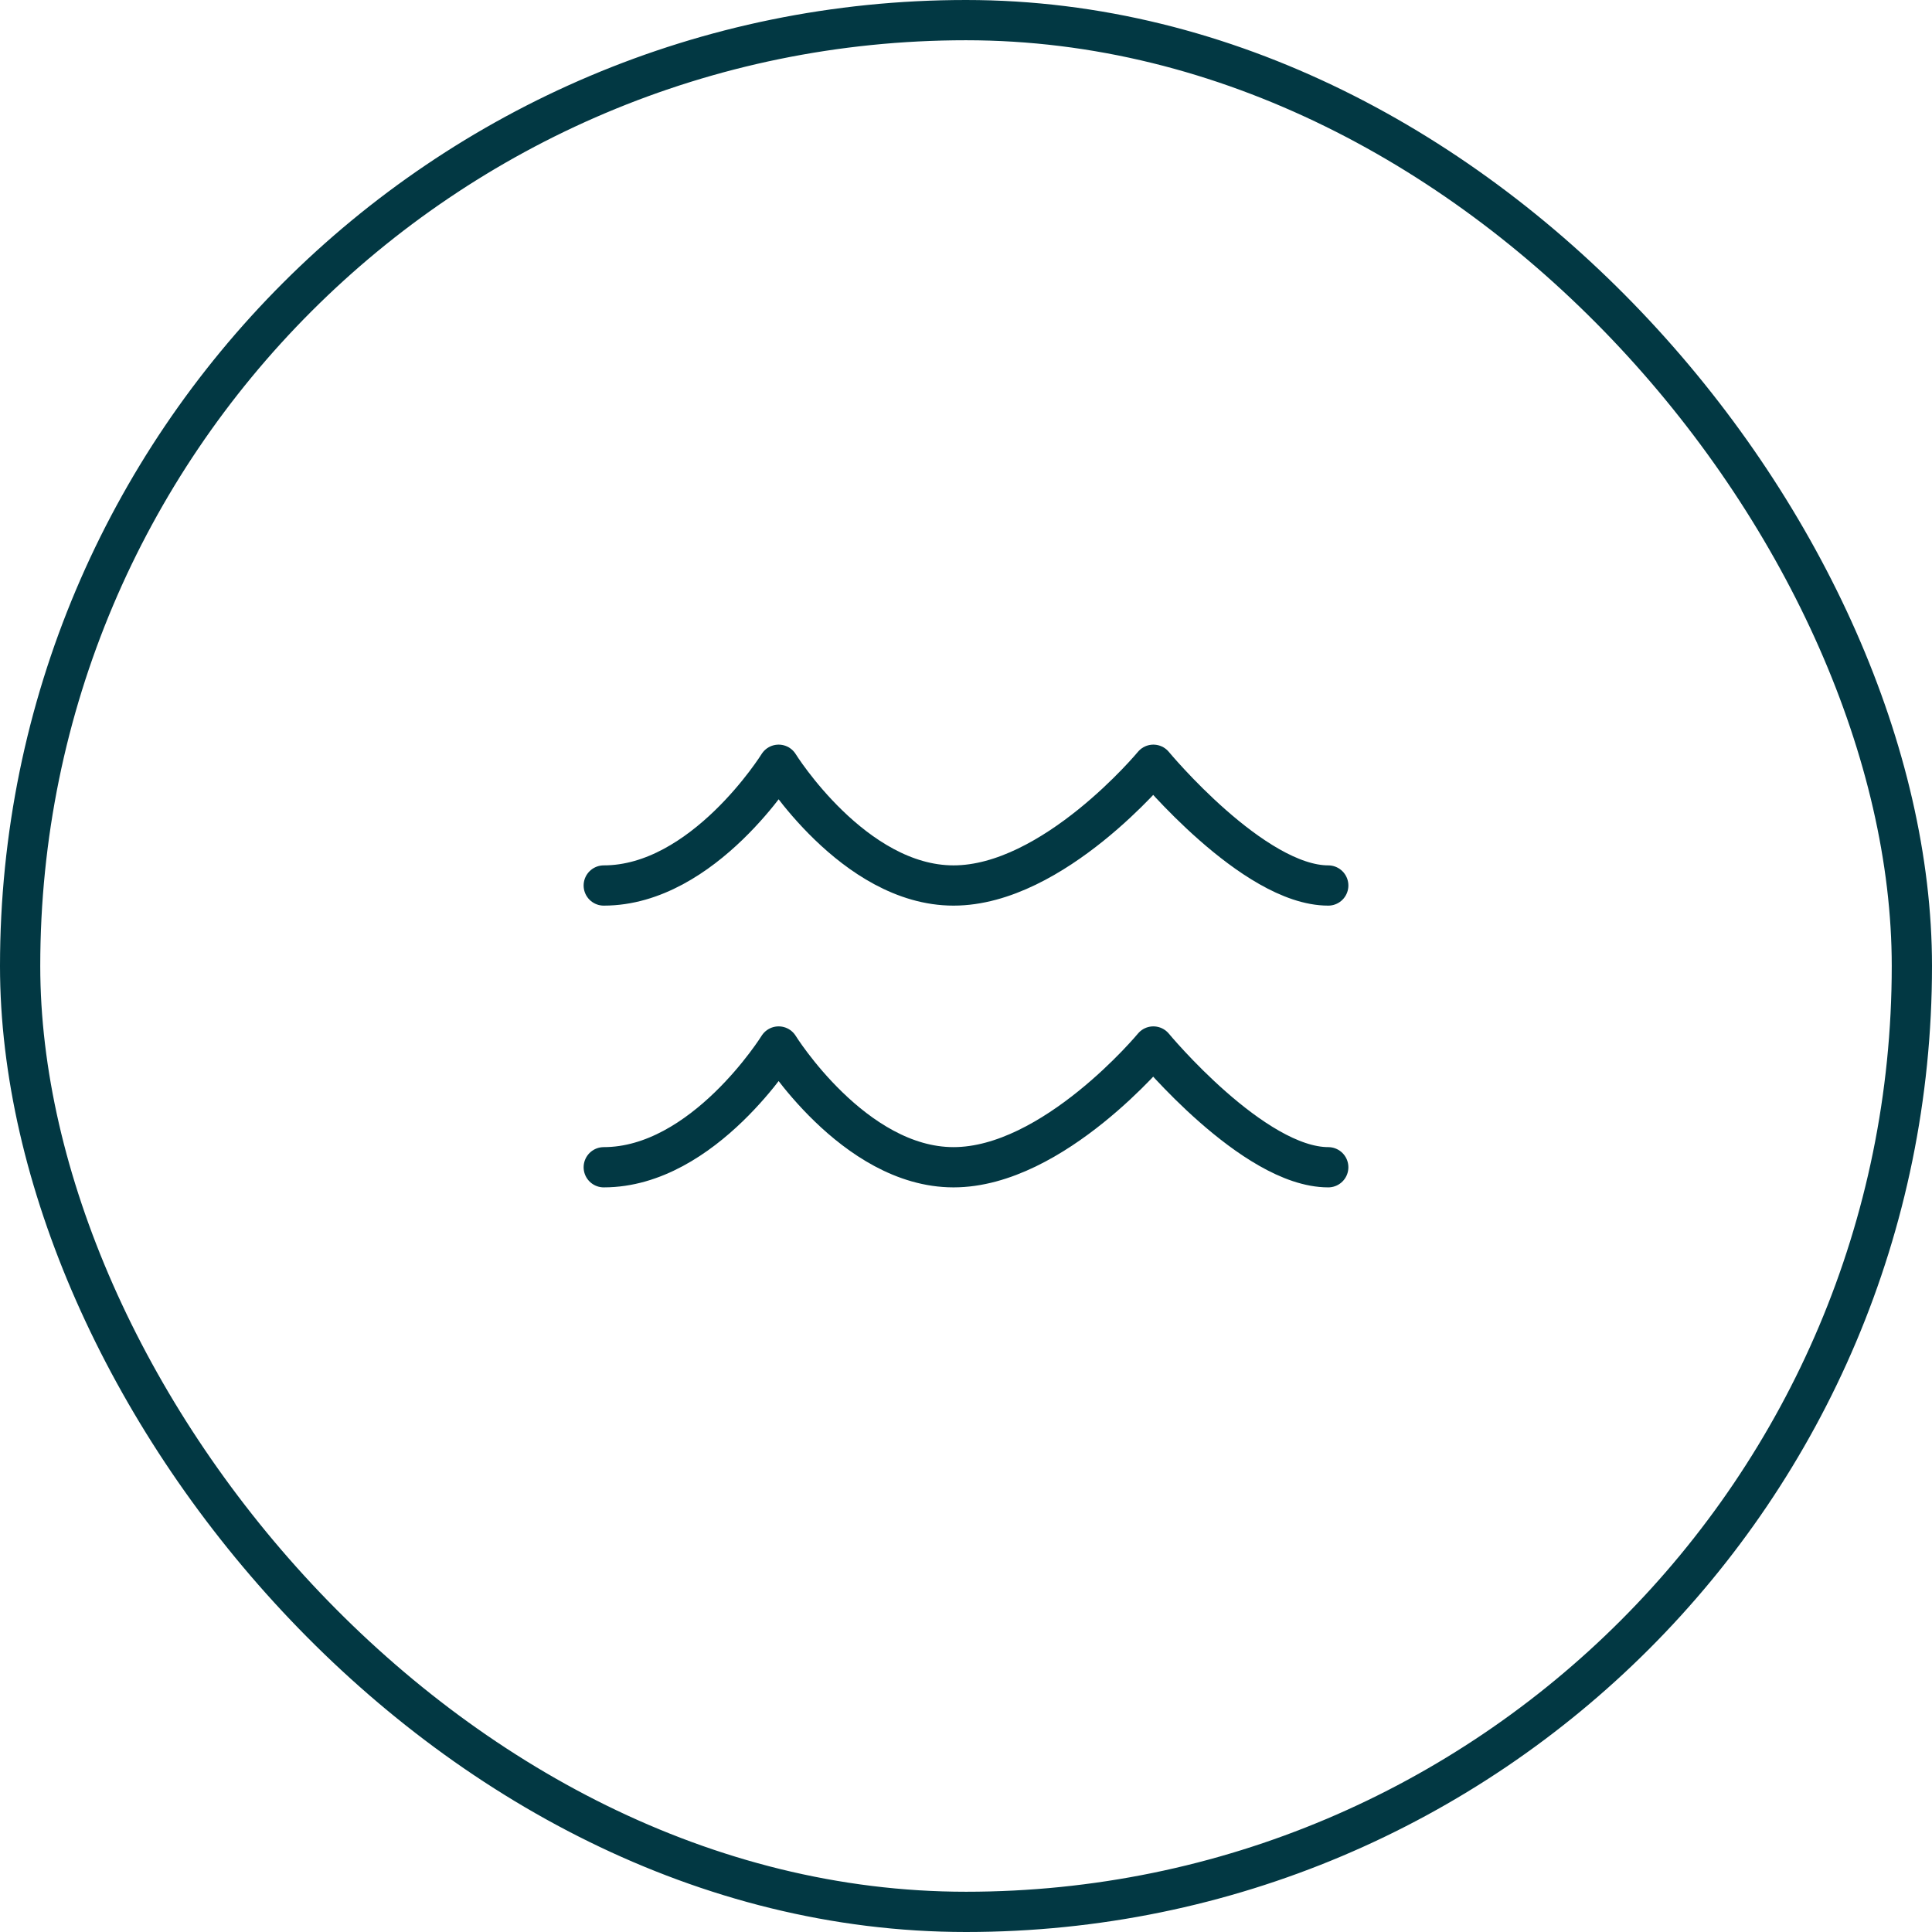 <svg xmlns="http://www.w3.org/2000/svg" fill="none" viewBox="0 0 48 48" height="48" width="48">
<rect stroke="#023843" rx="23.5" height="47" width="47" y="0.5" x="0.5"></rect>
<path stroke-linejoin="round" stroke-linecap="round" stroke="#023843" d="M15 22C17.483 22 19.345 19 19.345 19C19.345 19 21.207 22 23.69 22C26.173 22 28.655 19 28.655 19C28.655 19 31.138 22 33 22M15 29C17.483 29 19.345 26 19.345 26C19.345 26 21.207 29 23.69 29C26.173 29 28.655 26 28.655 26C28.655 26 31.138 29 33 29"></path>
</svg>
